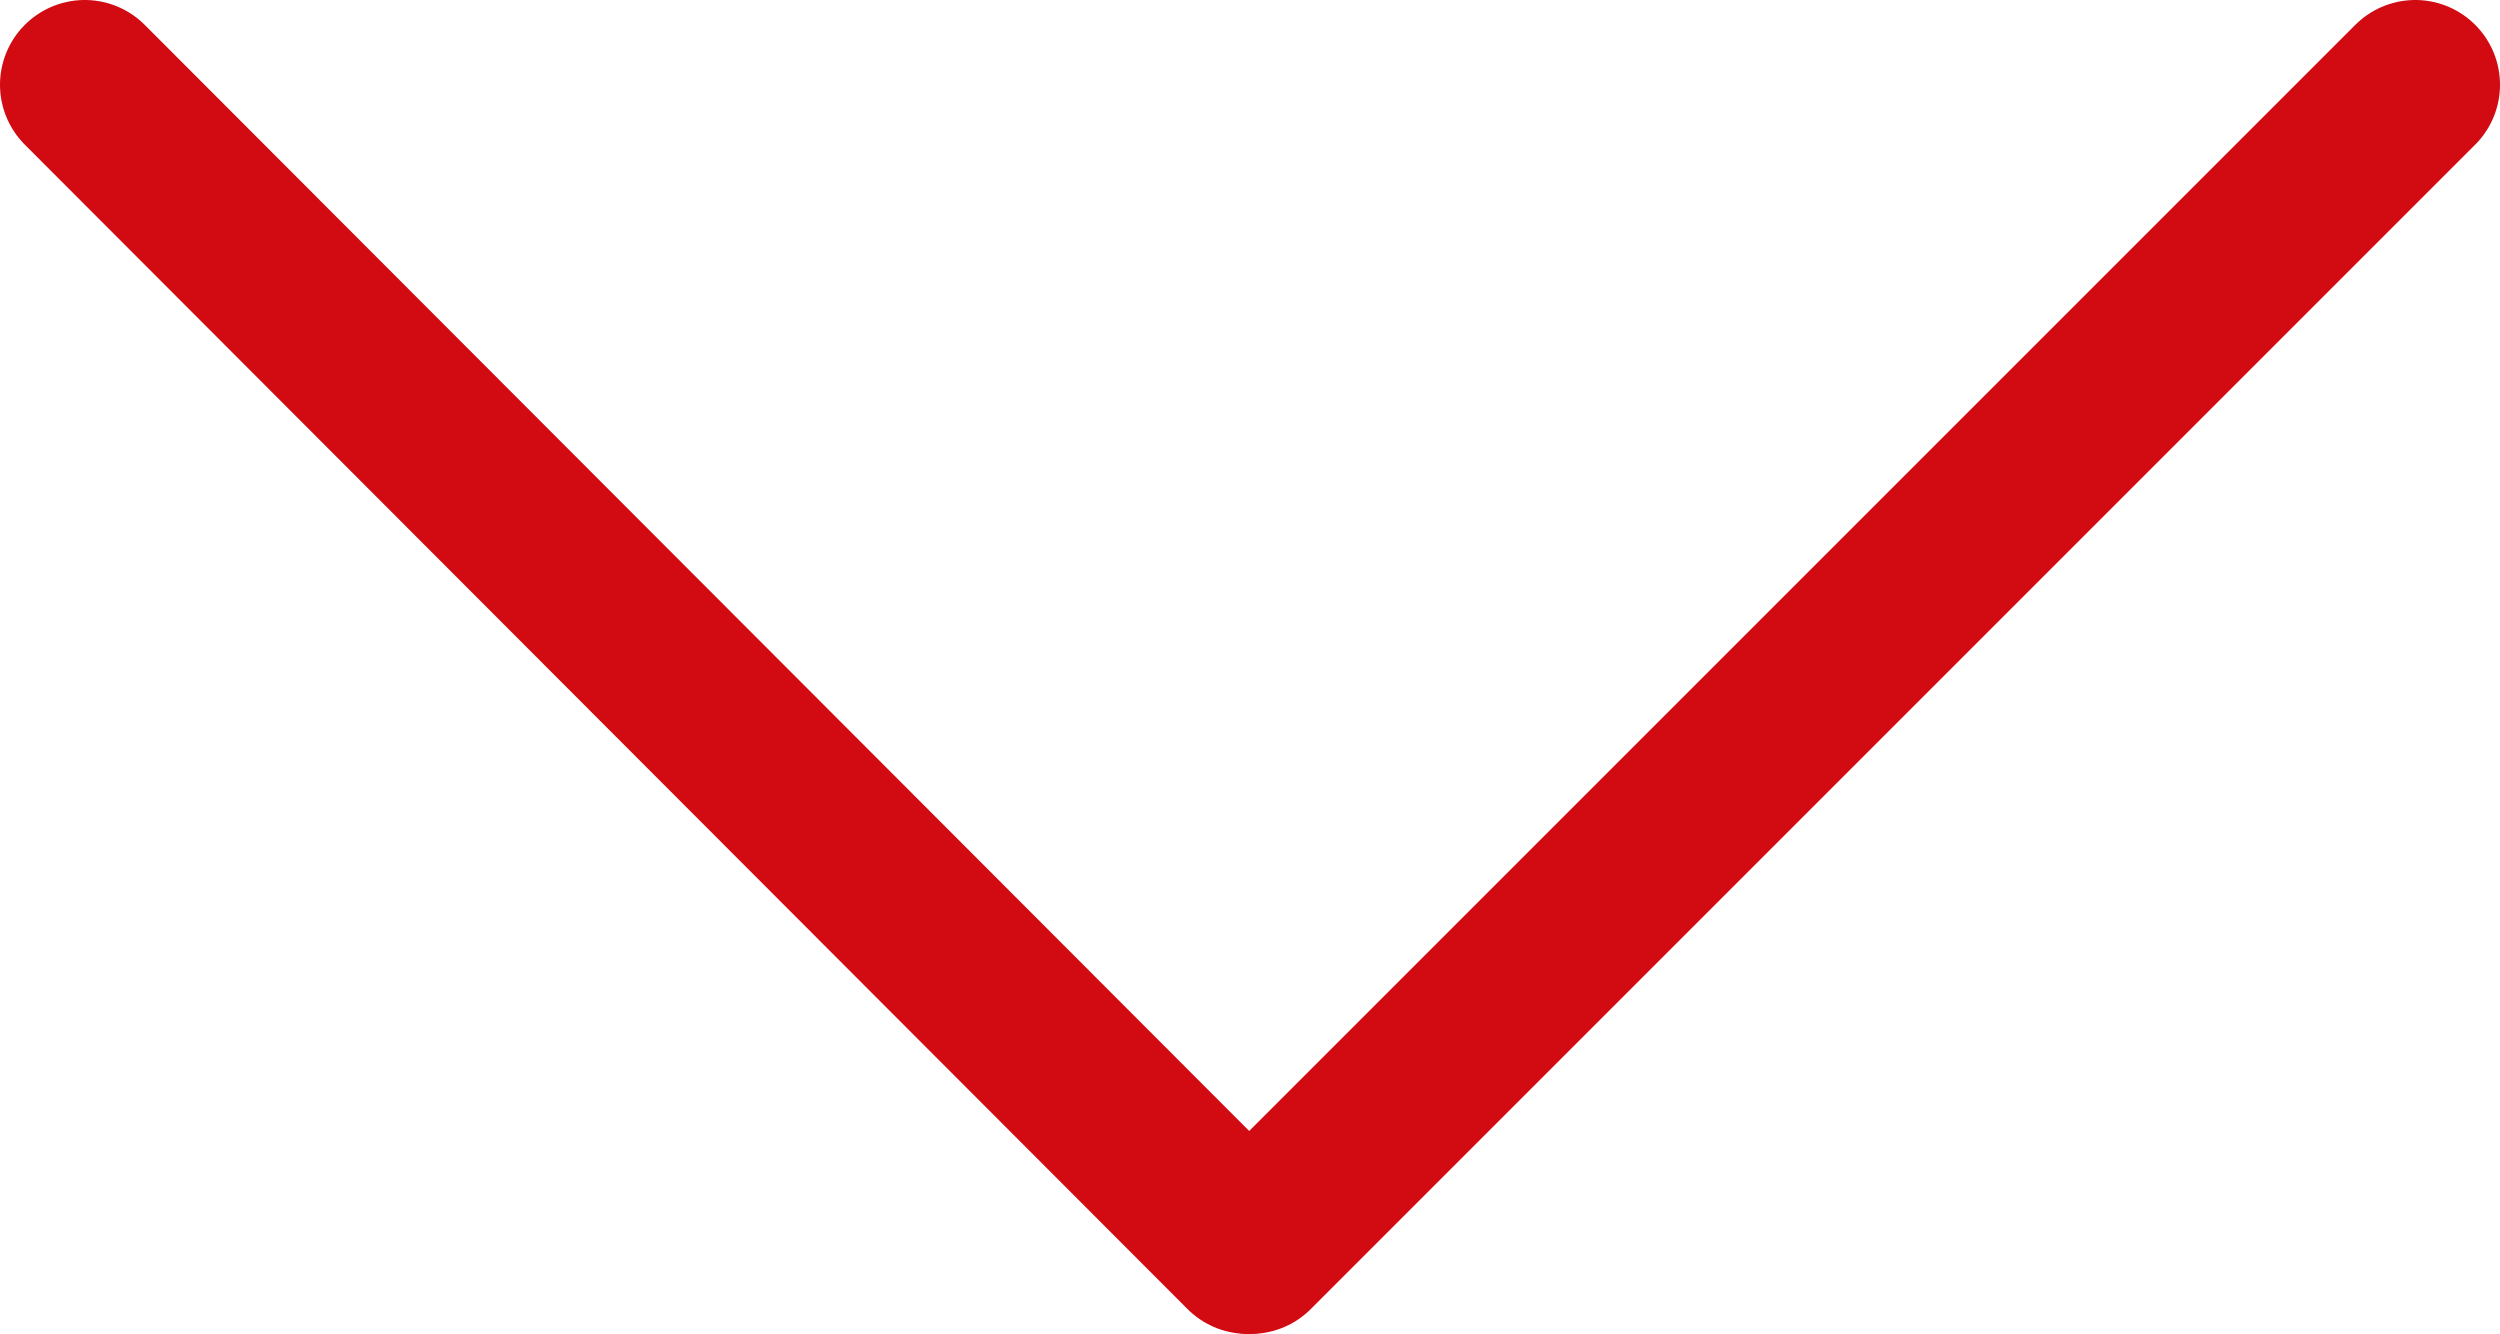 <svg id="Vrstva_1" data-name="Vrstva 1" xmlns="http://www.w3.org/2000/svg" viewBox="0 0 14.75 7.87"><defs><style>.cls-1{fill:none;stroke:#d20a11;stroke-linecap:round;stroke-miterlimit:10;}</style></defs><title>sipka_dolu</title><line class="cls-1" x1="14.25" y1="0.5" x2="7.38" y2="7.37"/><line class="cls-1" x1="0.5" y1="0.5" x2="7.36" y2="7.37"/></svg>